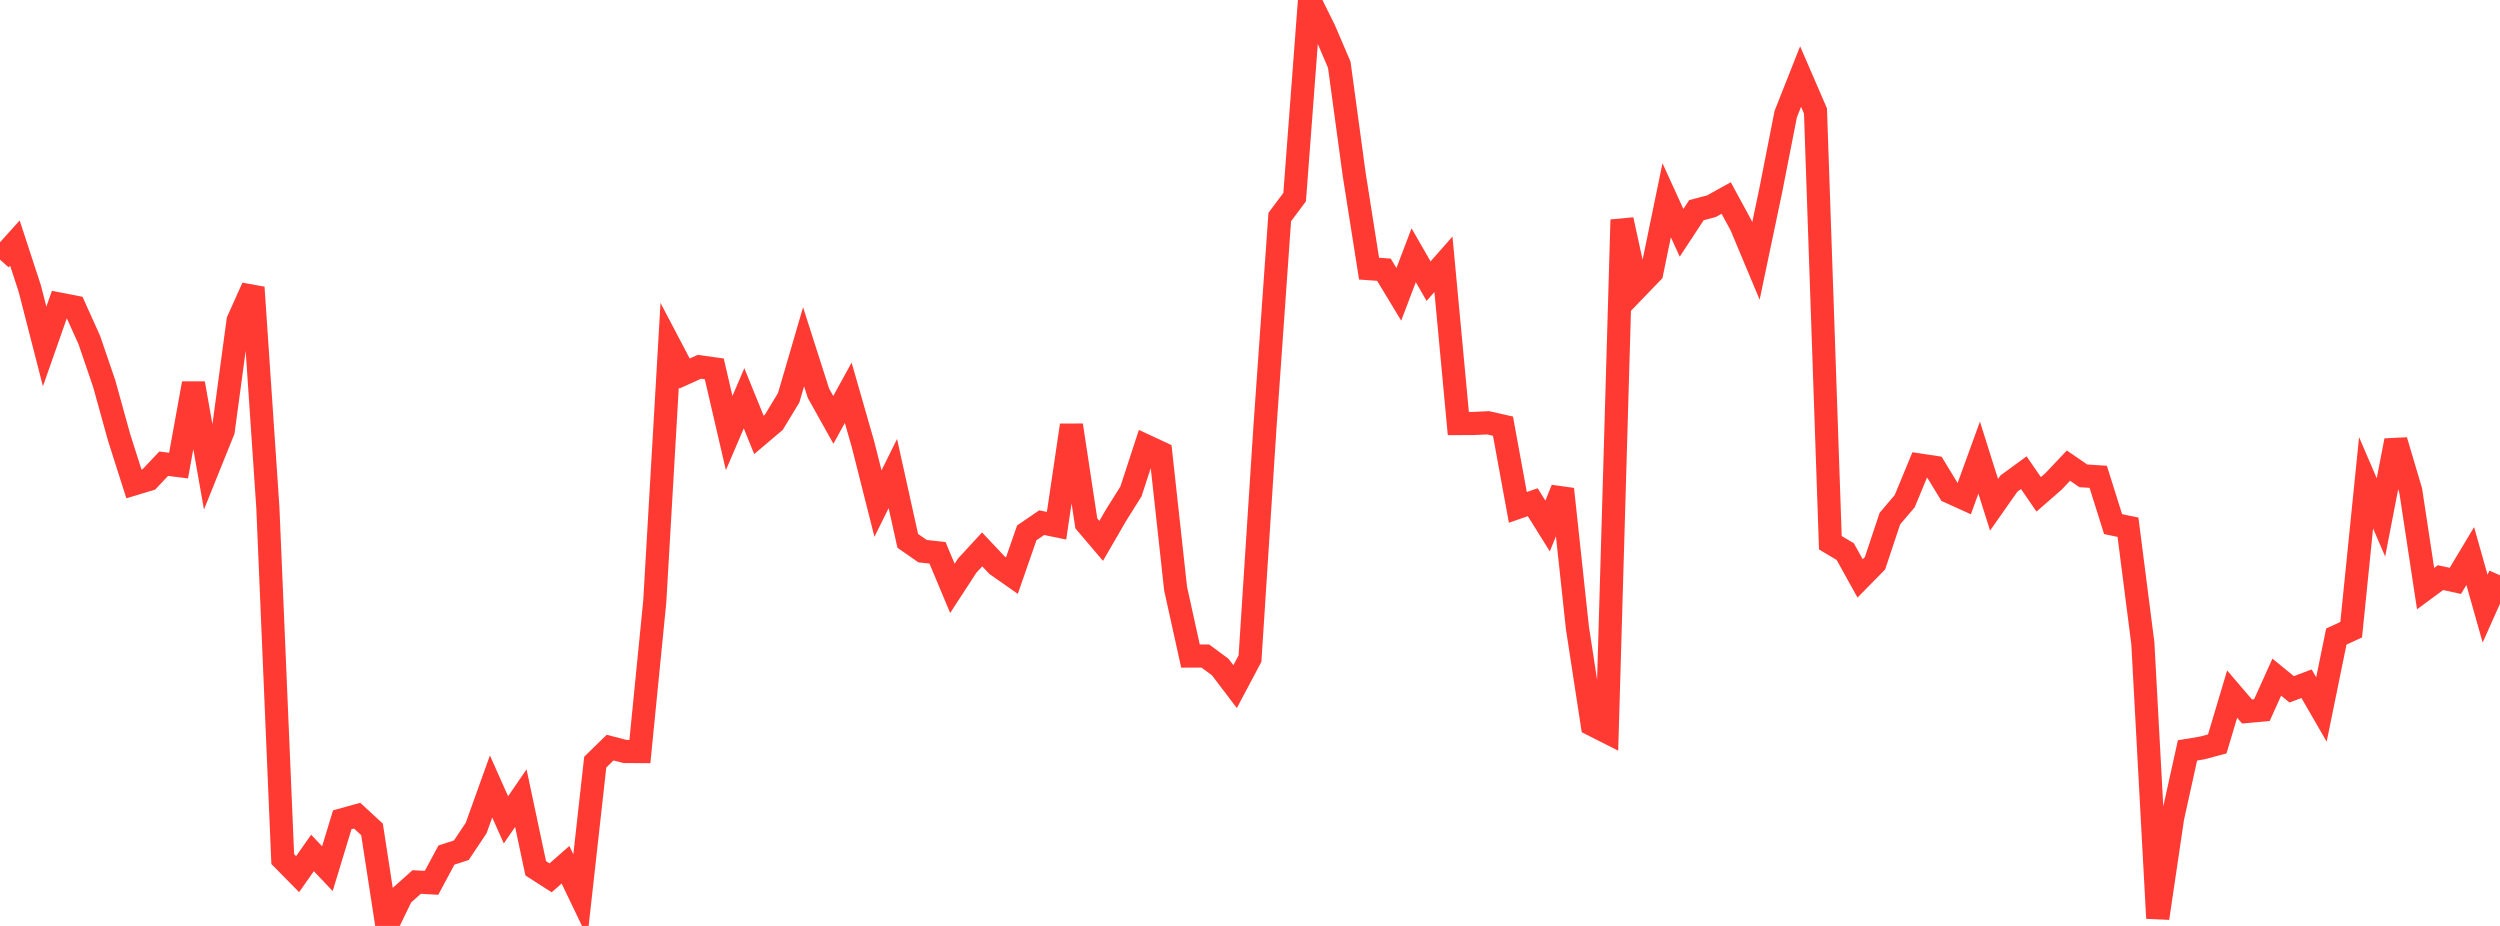 <?xml version="1.0" standalone="no"?>
<!DOCTYPE svg PUBLIC "-//W3C//DTD SVG 1.1//EN" "http://www.w3.org/Graphics/SVG/1.1/DTD/svg11.dtd">

<svg width="135" height="50" viewBox="0 0 135 50" preserveAspectRatio="none" 
  xmlns="http://www.w3.org/2000/svg"
  xmlns:xlink="http://www.w3.org/1999/xlink">


<polyline points="0.0, 14.019 0.804, 13.125 1.607, 15.579 2.411, 18.709 3.214, 16.421 4.018, 16.577 4.821, 18.357 5.625, 20.709 6.429, 23.611 7.232, 26.132 8.036, 25.89 8.839, 25.041 9.643, 25.141 10.446, 20.702 11.25, 25.257 12.054, 23.261 12.857, 17.311 13.661, 15.521 14.464, 27.402 15.268, 46.389 16.071, 47.204 16.875, 46.059 17.679, 46.908 18.482, 44.269 19.286, 44.046 20.089, 44.787 20.893, 50.0 21.696, 48.346 22.5, 47.628 23.304, 47.672 24.107, 46.173 24.911, 45.913 25.714, 44.711 26.518, 42.47 27.321, 44.272 28.125, 43.1 28.929, 46.89 29.732, 47.404 30.536, 46.697 31.339, 48.372 32.143, 41.153 32.946, 40.372 33.75, 40.58 34.554, 40.584 35.357, 32.486 36.161, 18.641 36.964, 20.17 37.768, 19.807 38.571, 19.919 39.375, 23.386 40.179, 21.506 40.982, 23.485 41.786, 22.804 42.589, 21.478 43.393, 18.727 44.196, 21.234 45.0, 22.674 45.804, 21.21 46.607, 24.01 47.411, 27.194 48.214, 25.572 49.018, 29.206 49.821, 29.763 50.625, 29.851 51.429, 31.771 52.232, 30.54 53.036, 29.668 53.839, 30.519 54.643, 31.083 55.446, 28.774 56.25, 28.224 57.054, 28.39 57.857, 22.962 58.661, 28.263 59.464, 29.207 60.268, 27.818 61.071, 26.54 61.875, 24.079 62.679, 24.453 63.482, 31.784 64.286, 35.427 65.089, 35.426 65.893, 36.021 66.696, 37.079 67.5, 35.563 68.304, 23.113 69.107, 11.72 69.911, 10.645 70.714, 0.0 71.518, 1.622 72.321, 3.496 73.125, 9.411 73.929, 14.507 74.732, 14.564 75.536, 15.894 76.339, 13.783 77.143, 15.182 77.946, 14.271 78.75, 22.871 79.554, 22.869 80.357, 22.831 81.161, 23.012 81.964, 27.399 82.768, 27.119 83.571, 28.404 84.375, 26.413 85.179, 33.893 85.982, 39.127 86.786, 39.534 87.589, 11.866 88.393, 15.551 89.196, 14.718 90.0, 10.814 90.804, 12.573 91.607, 11.349 92.411, 11.138 93.214, 10.693 94.018, 12.173 94.821, 14.09 95.625, 10.259 96.429, 6.164 97.232, 4.133 98.036, 5.992 98.839, 29.308 99.643, 29.787 100.446, 31.234 101.25, 30.417 102.054, 28.004 102.857, 27.059 103.661, 25.112 104.464, 25.234 105.268, 26.558 106.071, 26.923 106.875, 24.711 107.679, 27.258 108.482, 26.114 109.286, 25.526 110.089, 26.694 110.893, 25.994 111.696, 25.143 112.5, 25.696 113.304, 25.747 114.107, 28.303 114.911, 28.469 115.714, 34.737 116.518, 49.583 117.321, 44.161 118.125, 40.521 118.929, 40.387 119.732, 40.171 120.536, 37.481 121.339, 38.419 122.143, 38.346 122.946, 36.566 123.75, 37.224 124.554, 36.921 125.357, 38.311 126.161, 34.375 126.964, 34.004 127.768, 26.069 128.571, 27.939 129.375, 23.789 130.179, 26.498 130.982, 31.785 131.786, 31.192 132.589, 31.367 133.393, 30.026 134.196, 32.868 135.0, 31.067" fill="none" stroke="#ff3a33" stroke-width="1.25"/>

</svg>